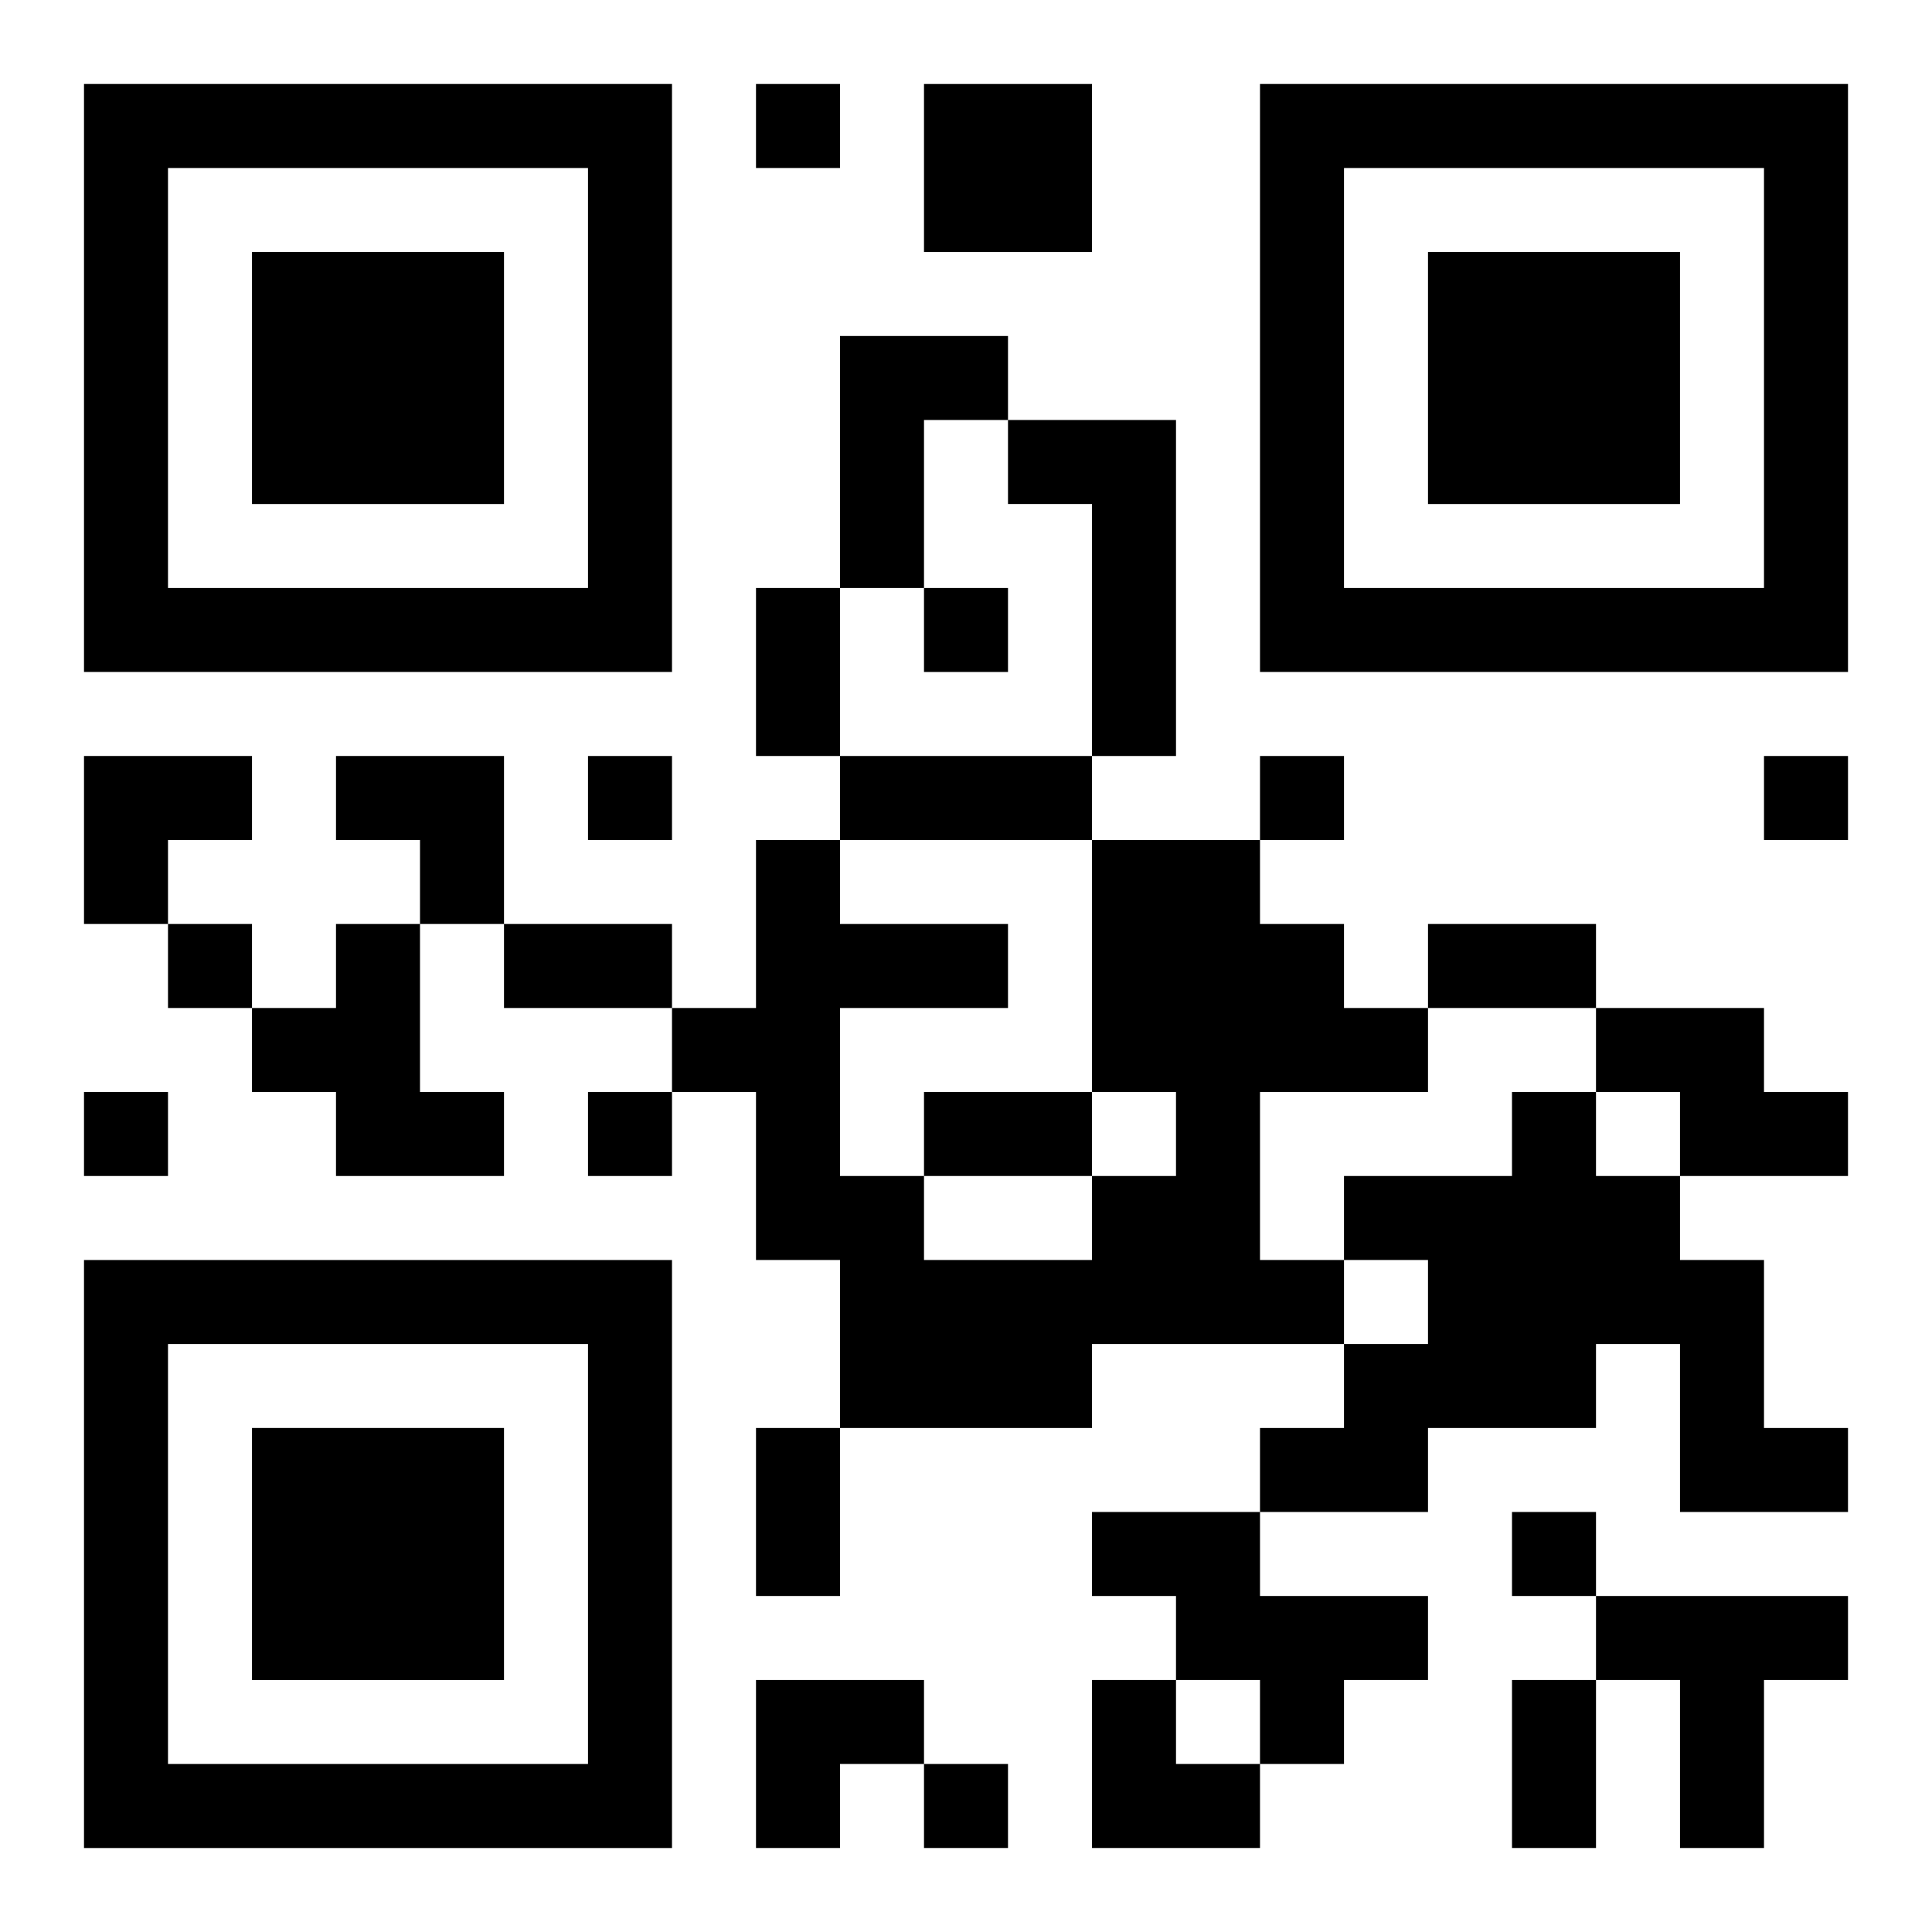 <?xml version="1.0" encoding="UTF-8"?>
<svg width="250" height="250" baseProfile="full" version="1.1" viewBox="-1 -1 23 23" xmlns="http://www.w3.org/2000/svg" xmlns:xlink="http://www.w3.org/1999/xlink"><symbol id="a"><path d="m0 7v7h7v-7h-7zm1 1h5v5h-5v-5zm1 1v3h3v-3h-3z"/></symbol><use y="-7" xlink:href="#a"/><use y="7" xlink:href="#a"/><use x="14" y="-7" xlink:href="#a"/><path d="m10 0h2v2h-2v-2m-1 3h2v1h-1v2h-1v-3m2 1h2v4h-1v-3h-1v-1m1 5h2v1h1v1h1v1h-2v2h1v1h-3v1h-3v-2h-1v-2h-1v-1h1v-2h1v1h2v1h-2v2h1v1h2v-1h1v-1h-1v-3m-9 1h1v2h1v1h-2v-1h-1v-1h1v-1m15 1h2v1h1v1h-2v-1h-1v-1m-1 1h1v1h1v1h1v2h1v1h-2v-2h-1v1h-2v1h-2v-1h1v-1h1v-1h-1v-1h2v-1m-5 5h2v1h2v1h-1v1h-1v-1h-1v-1h-1v-1m6 1h3v1h-1v2h-1v-2h-1v-1m-10-18v1h1v-1h-1m2 6v1h1v-1h-1m-4 2v1h1v-1h-1m8 0v1h1v-1h-1m6 0v1h1v-1h-1m-19 2v1h1v-1h-1m-1 2v1h1v-1h-1m6 0v1h1v-1h-1m11 5v1h1v-1h-1m-7 3v1h1v-1h-1m-2-14h1v2h-1v-2m1 2h3v1h-3v-1m-4 2h2v1h-2v-1m11 0h2v1h-2v-1m-6 2h2v1h-2v-1m-2 4h1v2h-1v-2m9 3h1v2h-1v-2m-17-11h2v1h-1v1h-1zm3 0h2v2h-1v-1h-1zm5 11h2v1h-1v1h-1zm4 0h1v1h1v1h-2z"/></svg>
